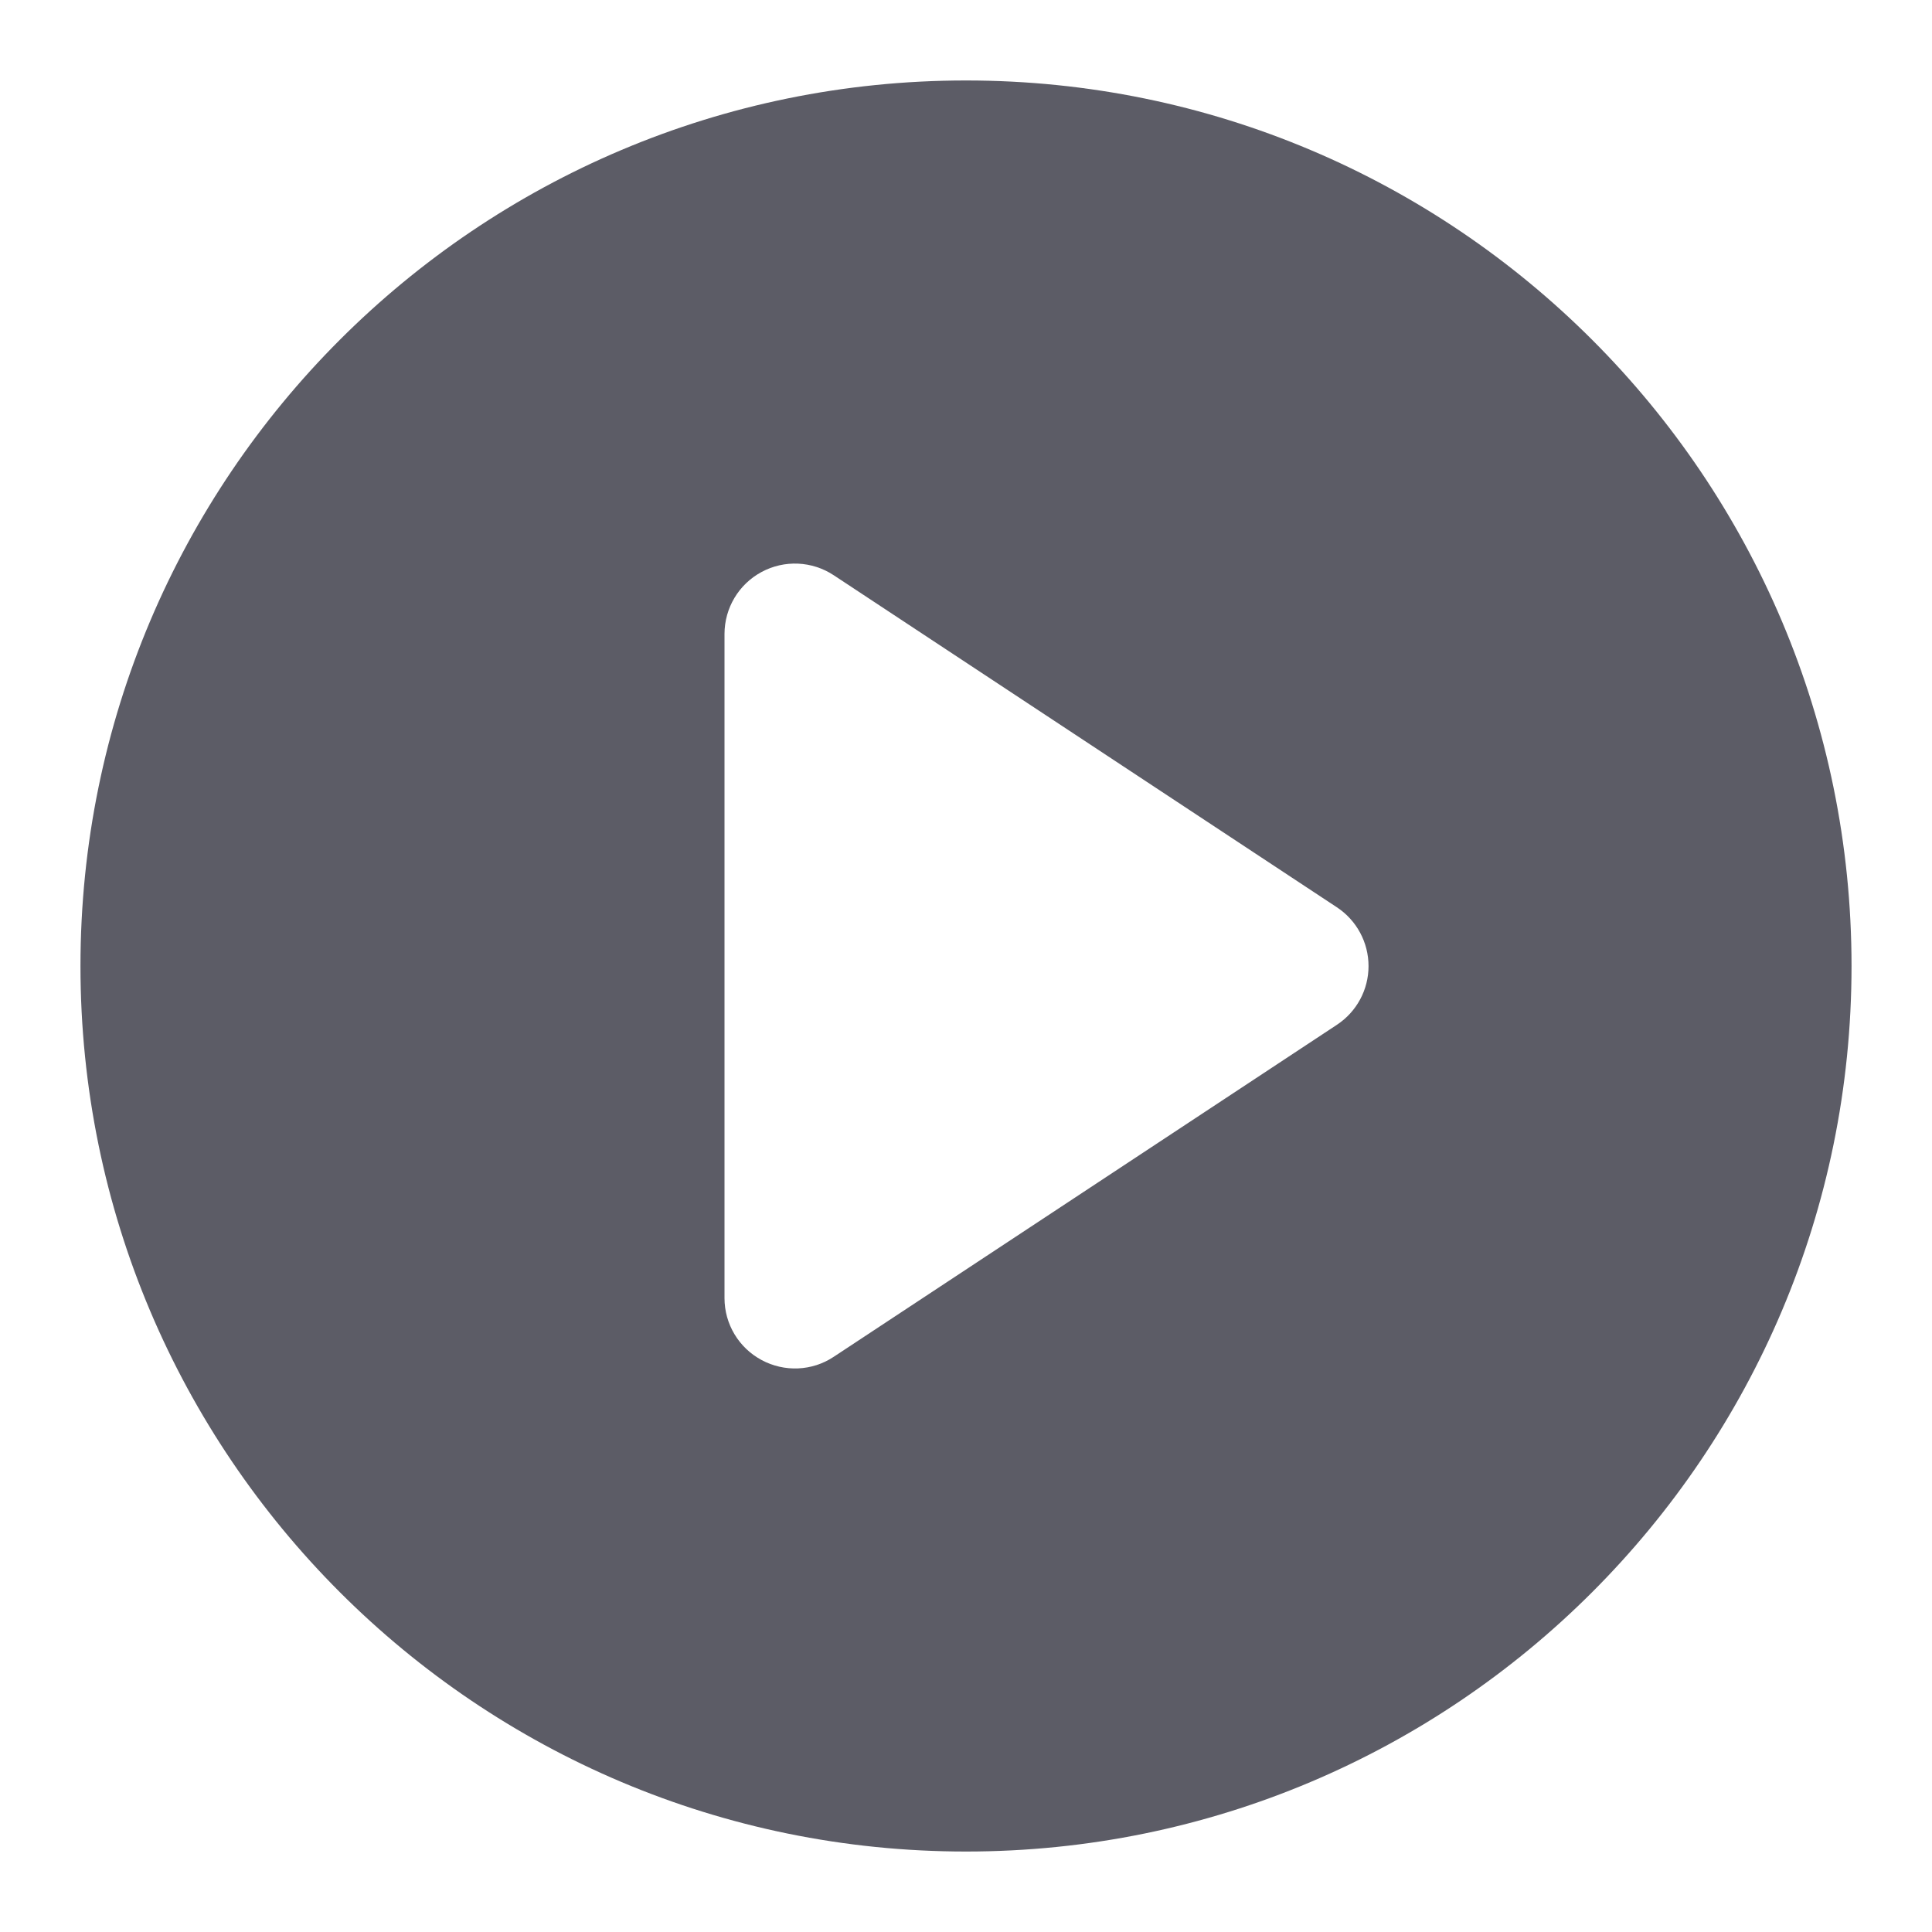 <?xml version="1.0" encoding="UTF-8"?>
<svg width="20px" height="20px" viewBox="0 0 20 20" version="1.1" xmlns="http://www.w3.org/2000/svg" xmlns:xlink="http://www.w3.org/1999/xlink">
    <title>24gf-playCircle</title>
    <defs>
        <filter color-interpolation-filters="auto" id="filter-1">
            <feColorMatrix in="SourceGraphic" type="matrix" values="0 0 0 0 0.133 0 0 0 0 0.196 0 0 0 0 0.4 0 0 0 1 0"></feColorMatrix>
        </filter>
    </defs>
    <g id="页面-1" stroke="none" stroke-width="1" fill="none" fill-rule="evenodd">
        <g id="24gf-playCircle" transform="translate(-550, -418)" filter="url(#filter-1)">
            <g transform="translate(550, 418)">
                <rect id="矩形" fill="#000000" fill-rule="nonzero" opacity="0" x="0" y="0" width="20" height="20"></rect>
                <path d="M10,0.833 C4.937,0.833 0.833,4.937 0.833,10 C0.833,15.063 4.937,19.167 10,19.167 C15.063,19.167 19.167,15.063 19.167,10 C19.167,4.937 15.063,0.833 10,0.833 Z M13.839,10.609 L8.63,14.046 C8.407,14.194 8.12,14.206 7.884,14.079 C7.647,13.952 7.5,13.706 7.5,13.438 L7.5,6.563 C7.5,6.295 7.647,6.048 7.884,5.921 C8.12,5.794 8.407,5.807 8.631,5.955 L13.839,9.392 C14.044,9.527 14.167,9.756 14.167,10.001 C14.167,10.246 14.044,10.474 13.839,10.609 L13.839,10.609 Z" id="形状" fill="#5C5C66" fill-rule="nonzero"></path>
            </g>
        </g>
    </g>
</svg>